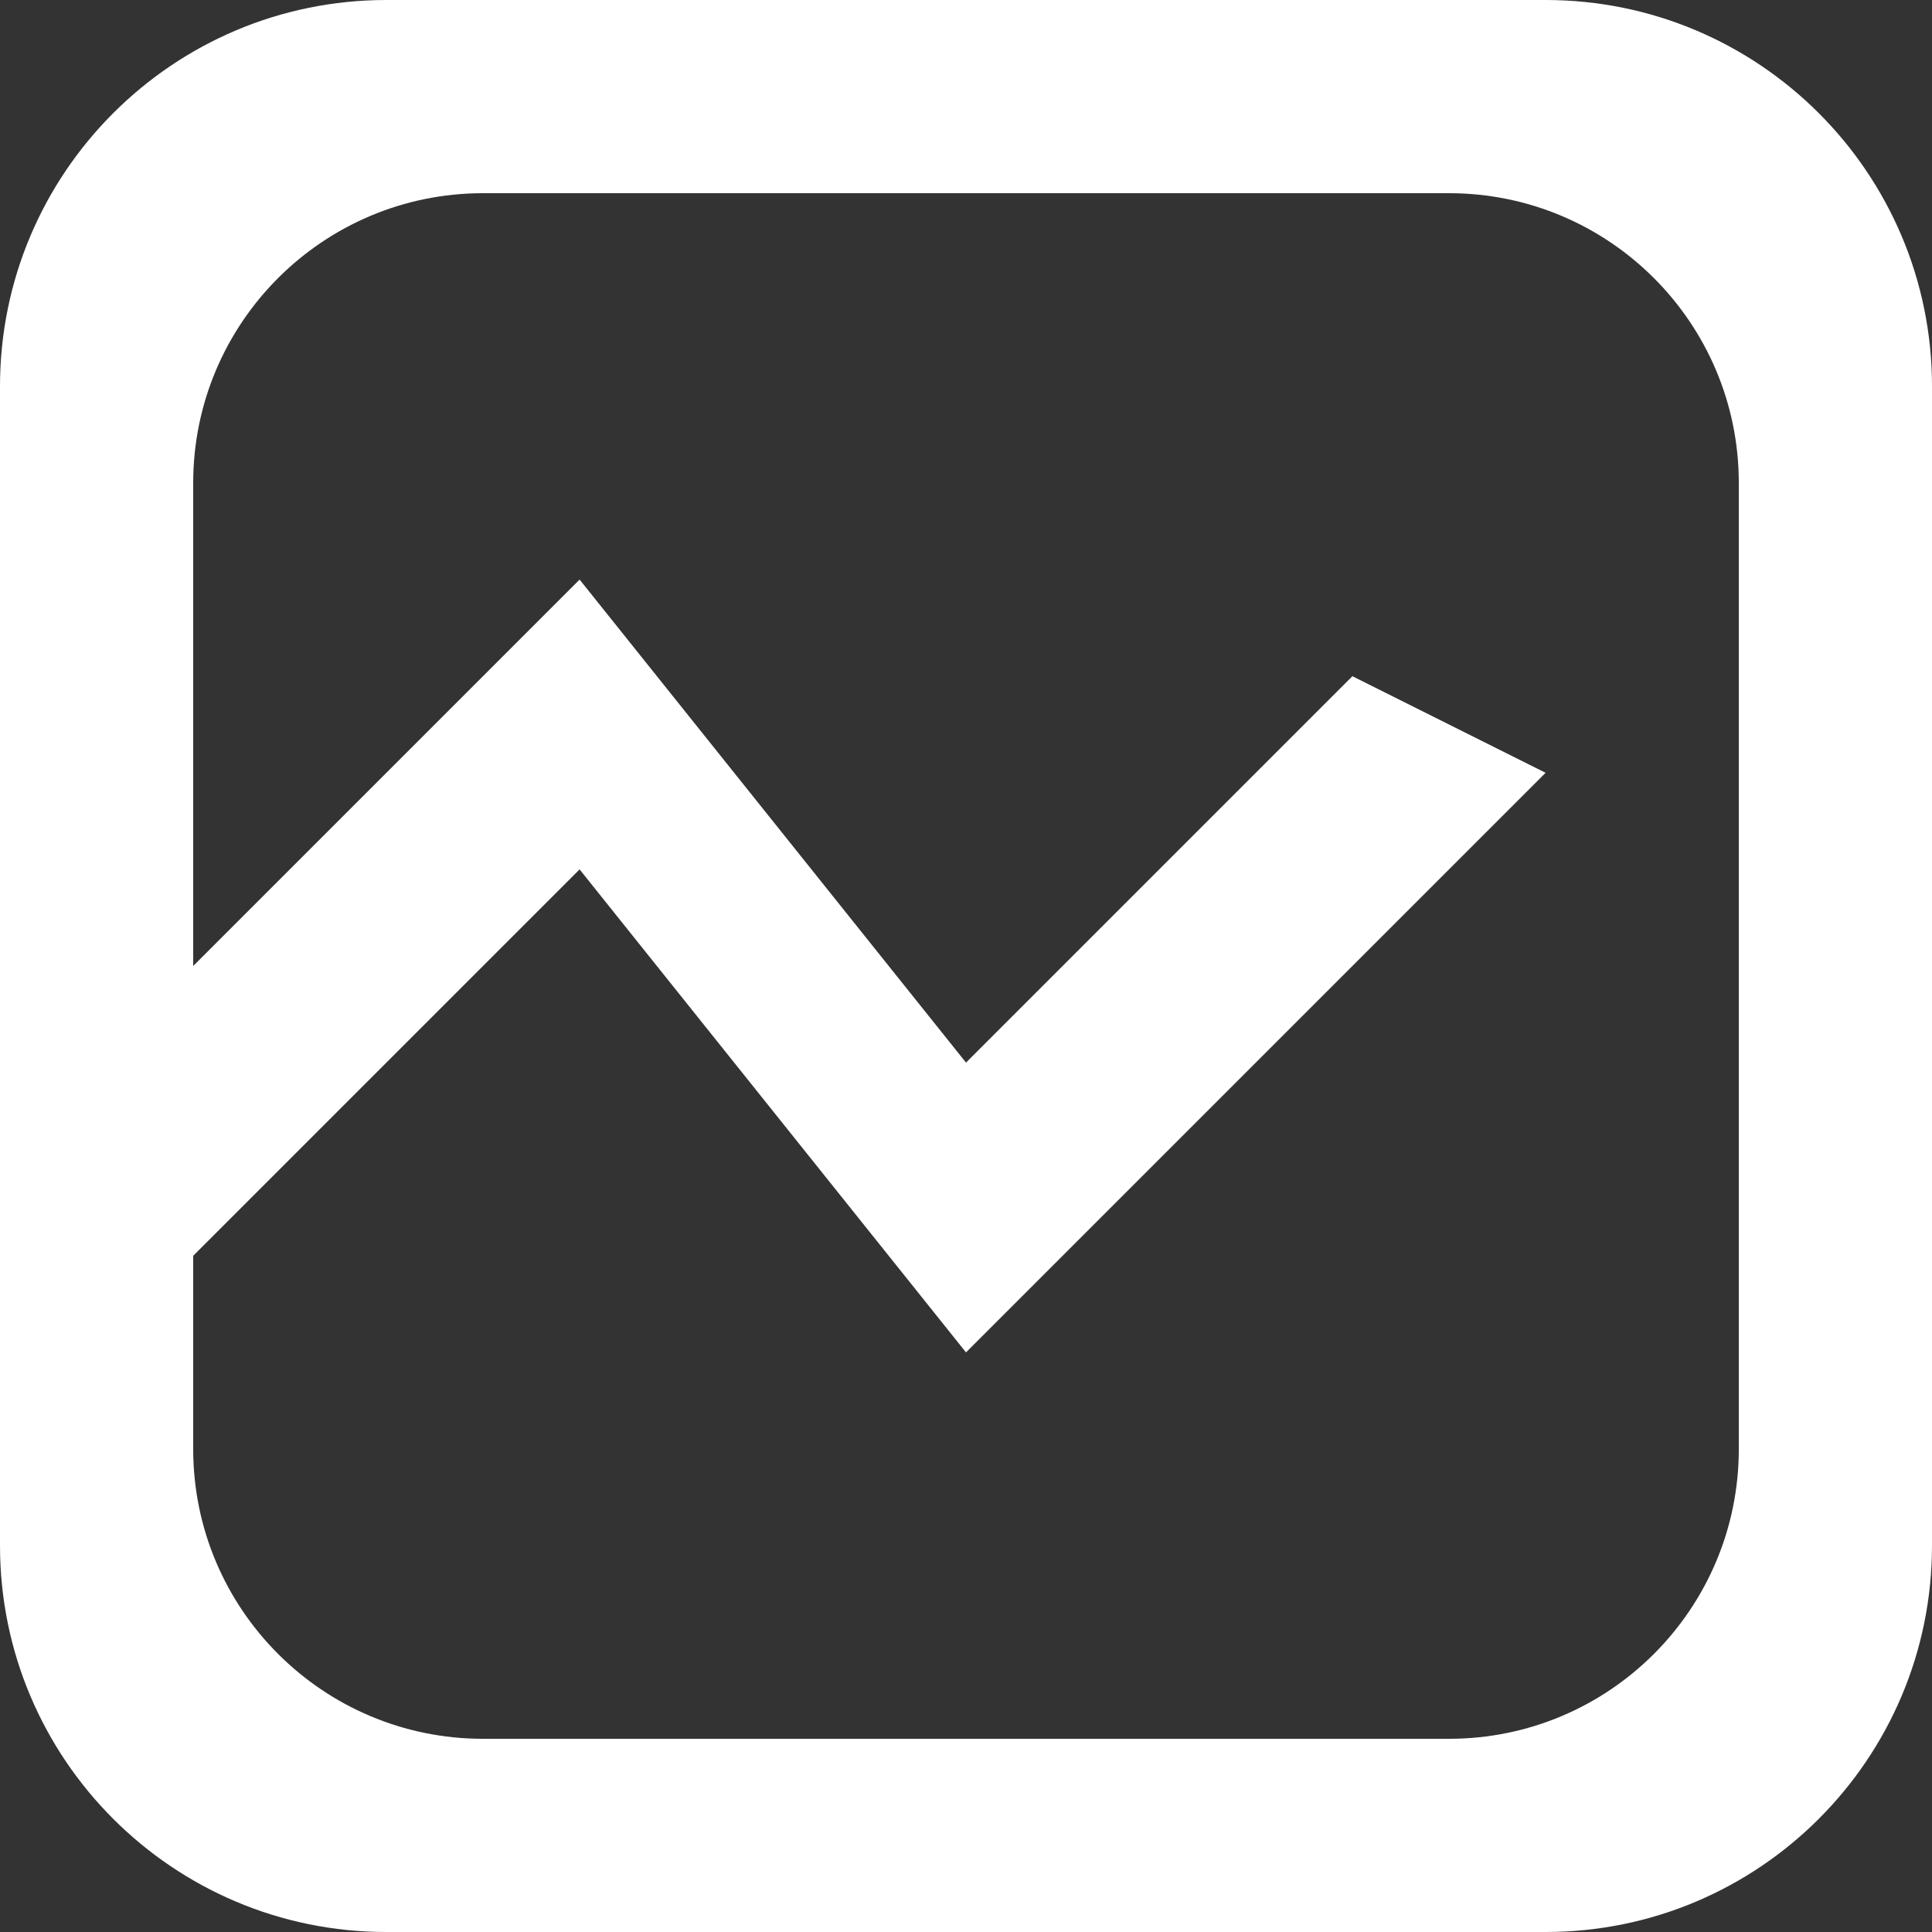 <svg xmlns="http://www.w3.org/2000/svg" width="75" height="75" viewBox="0 0 75 75" fill="none"><rect x="0" y="0" width="75" height="75" fill="#333333" stroke="none"/><g clip-path="url(#clip0_530_4749)"><path d="M60 0H15C6.716 0 0 6.716 0 15V60C0 68.284 6.716 75 15 75H60C68.284 75 75 68.284 75 60V15C75 6.716 68.284 0 60 0ZM67.5 56.25C67.5 62.464 62.464 67.5 56.25 67.5H18.75C12.537 67.5 7.5 62.463 7.5 56.25V48.75L22.5 33.75L37.5 52.5L60 30L52.5 26.25L37.5 41.25L22.5 22.499L7.5 37.5V18.75C7.5 12.537 12.537 7.5 18.75 7.5H56.25C62.463 7.5 67.5 12.537 67.5 18.75V56.25Z" fill="white"></path></g><defs><clipPath id="clip0_530_4749"><rect width="75" height="75" fill="white"></rect></clipPath></defs></svg>